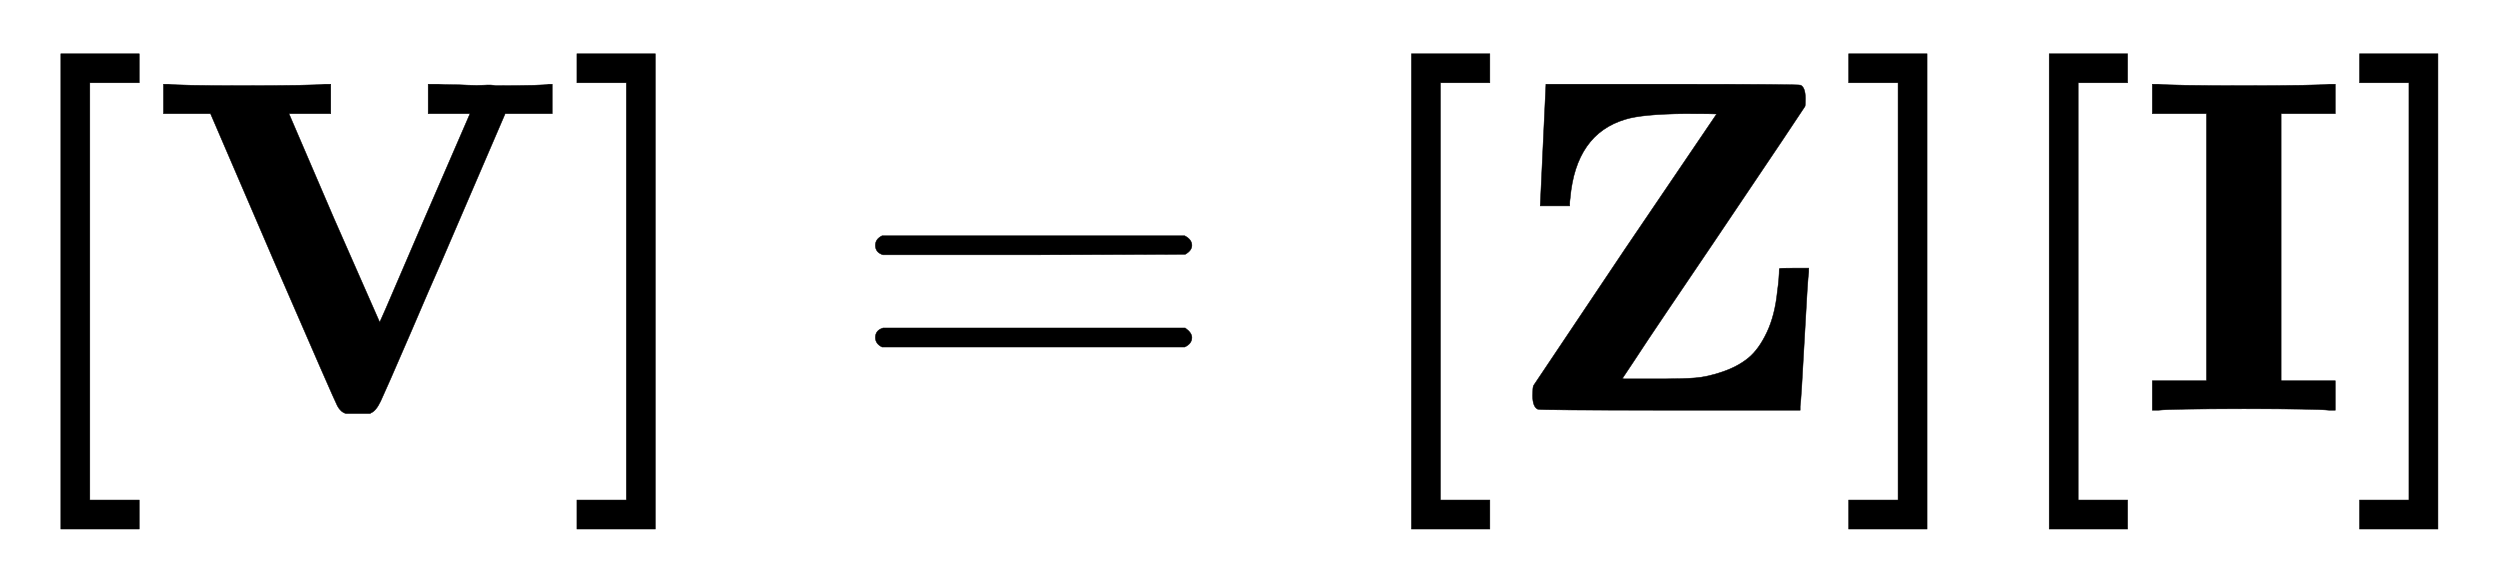 <svg xmlns:xlink="http://www.w3.org/1999/xlink" width="12.218ex" height="2.843ex" style="vertical-align: -0.838ex;" viewBox="0 -863.1 5260.6 1223.9" role="img" focusable="false" xmlns="http://www.w3.org/2000/svg" aria-labelledby="MathJax-SVG-1-Title"><title id="MathJax-SVG-1-Title">bold left bracket bold upper V bold right bracket equals bold left bracket bold upper Z bold right bracket bold left bracket bold upper I bold right bracket</title><defs aria-hidden="true"><path stroke-width="1" id="E1-MJMAINB-5B" d="M128 -250V750H293V689H189V-189H293V-250H128Z"></path><path stroke-width="1" id="E1-MJMAINB-56" d="M592 686H604Q615 685 631 685T666 684T700 684T724 683Q829 683 835 686H843V624H744L611 315Q584 254 546 165Q492 40 482 19T461 -6L460 -7H409Q398 -4 391 9Q385 20 257 315L124 624H25V686H36Q57 683 190 683Q340 683 364 686H377V624H289L384 403L480 185L492 212Q504 240 529 298T575 405L670 624H582V686H592Z"></path><path stroke-width="1" id="E1-MJMAINB-5D" d="M25 689V750H190V-250H25V-189H129V689H25Z"></path><path stroke-width="1" id="E1-MJMAIN-3D" d="M56 347Q56 360 70 367H707Q722 359 722 347Q722 336 708 328L390 327H72Q56 332 56 347ZM56 153Q56 168 72 173H708Q722 163 722 153Q722 140 707 133H70Q56 140 56 153Z"></path><path stroke-width="1" id="E1-MJMAINB-5A" d="M80 430L92 686H358Q624 686 628 684Q638 679 638 656Q638 640 637 639Q637 638 445 353Q401 288 351 214T277 103L253 67L256 66Q258 66 265 66T279 66T298 66H343Q380 66 406 68T464 81T518 110T557 164T579 250Q583 278 583 298Q583 299 614 299H645V291Q643 281 636 150T627 8V0H353Q79 0 75 2Q64 7 64 31Q64 48 66 52L259 340L451 623Q451 624 384 624Q294 623 259 612Q155 581 143 446Q142 440 142 432V430H80Z"></path><path stroke-width="1" id="E1-MJMAINB-49" d="M397 0Q370 3 218 3Q65 3 38 0H25V62H139V624H25V686H38Q65 683 218 683Q370 683 397 686H410V624H296V62H410V0H397Z"></path></defs><g stroke="currentColor" fill="currentColor" stroke-width="0" transform="matrix(1 0 0 -1 0 0)" aria-hidden="true"> <use xlink:href="#E1-MJMAINB-5B" x="0" y="0"></use> <use xlink:href="#E1-MJMAINB-56" x="319" y="0"></use> <use xlink:href="#E1-MJMAINB-5D" x="1189" y="0"></use> <use xlink:href="#E1-MJMAIN-3D" x="1786" y="0"></use><g transform="translate(2842,0)"> <use xlink:href="#E1-MJMAINB-5B" x="0" y="0"></use> <use xlink:href="#E1-MJMAINB-5A" x="319" y="0"></use> <use xlink:href="#E1-MJMAINB-5D" x="1023" y="0"></use> <use xlink:href="#E1-MJMAINB-5B" x="1342" y="0"></use> <use xlink:href="#E1-MJMAINB-49" x="1662" y="0"></use> <use xlink:href="#E1-MJMAINB-5D" x="2098" y="0"></use></g></g></svg>